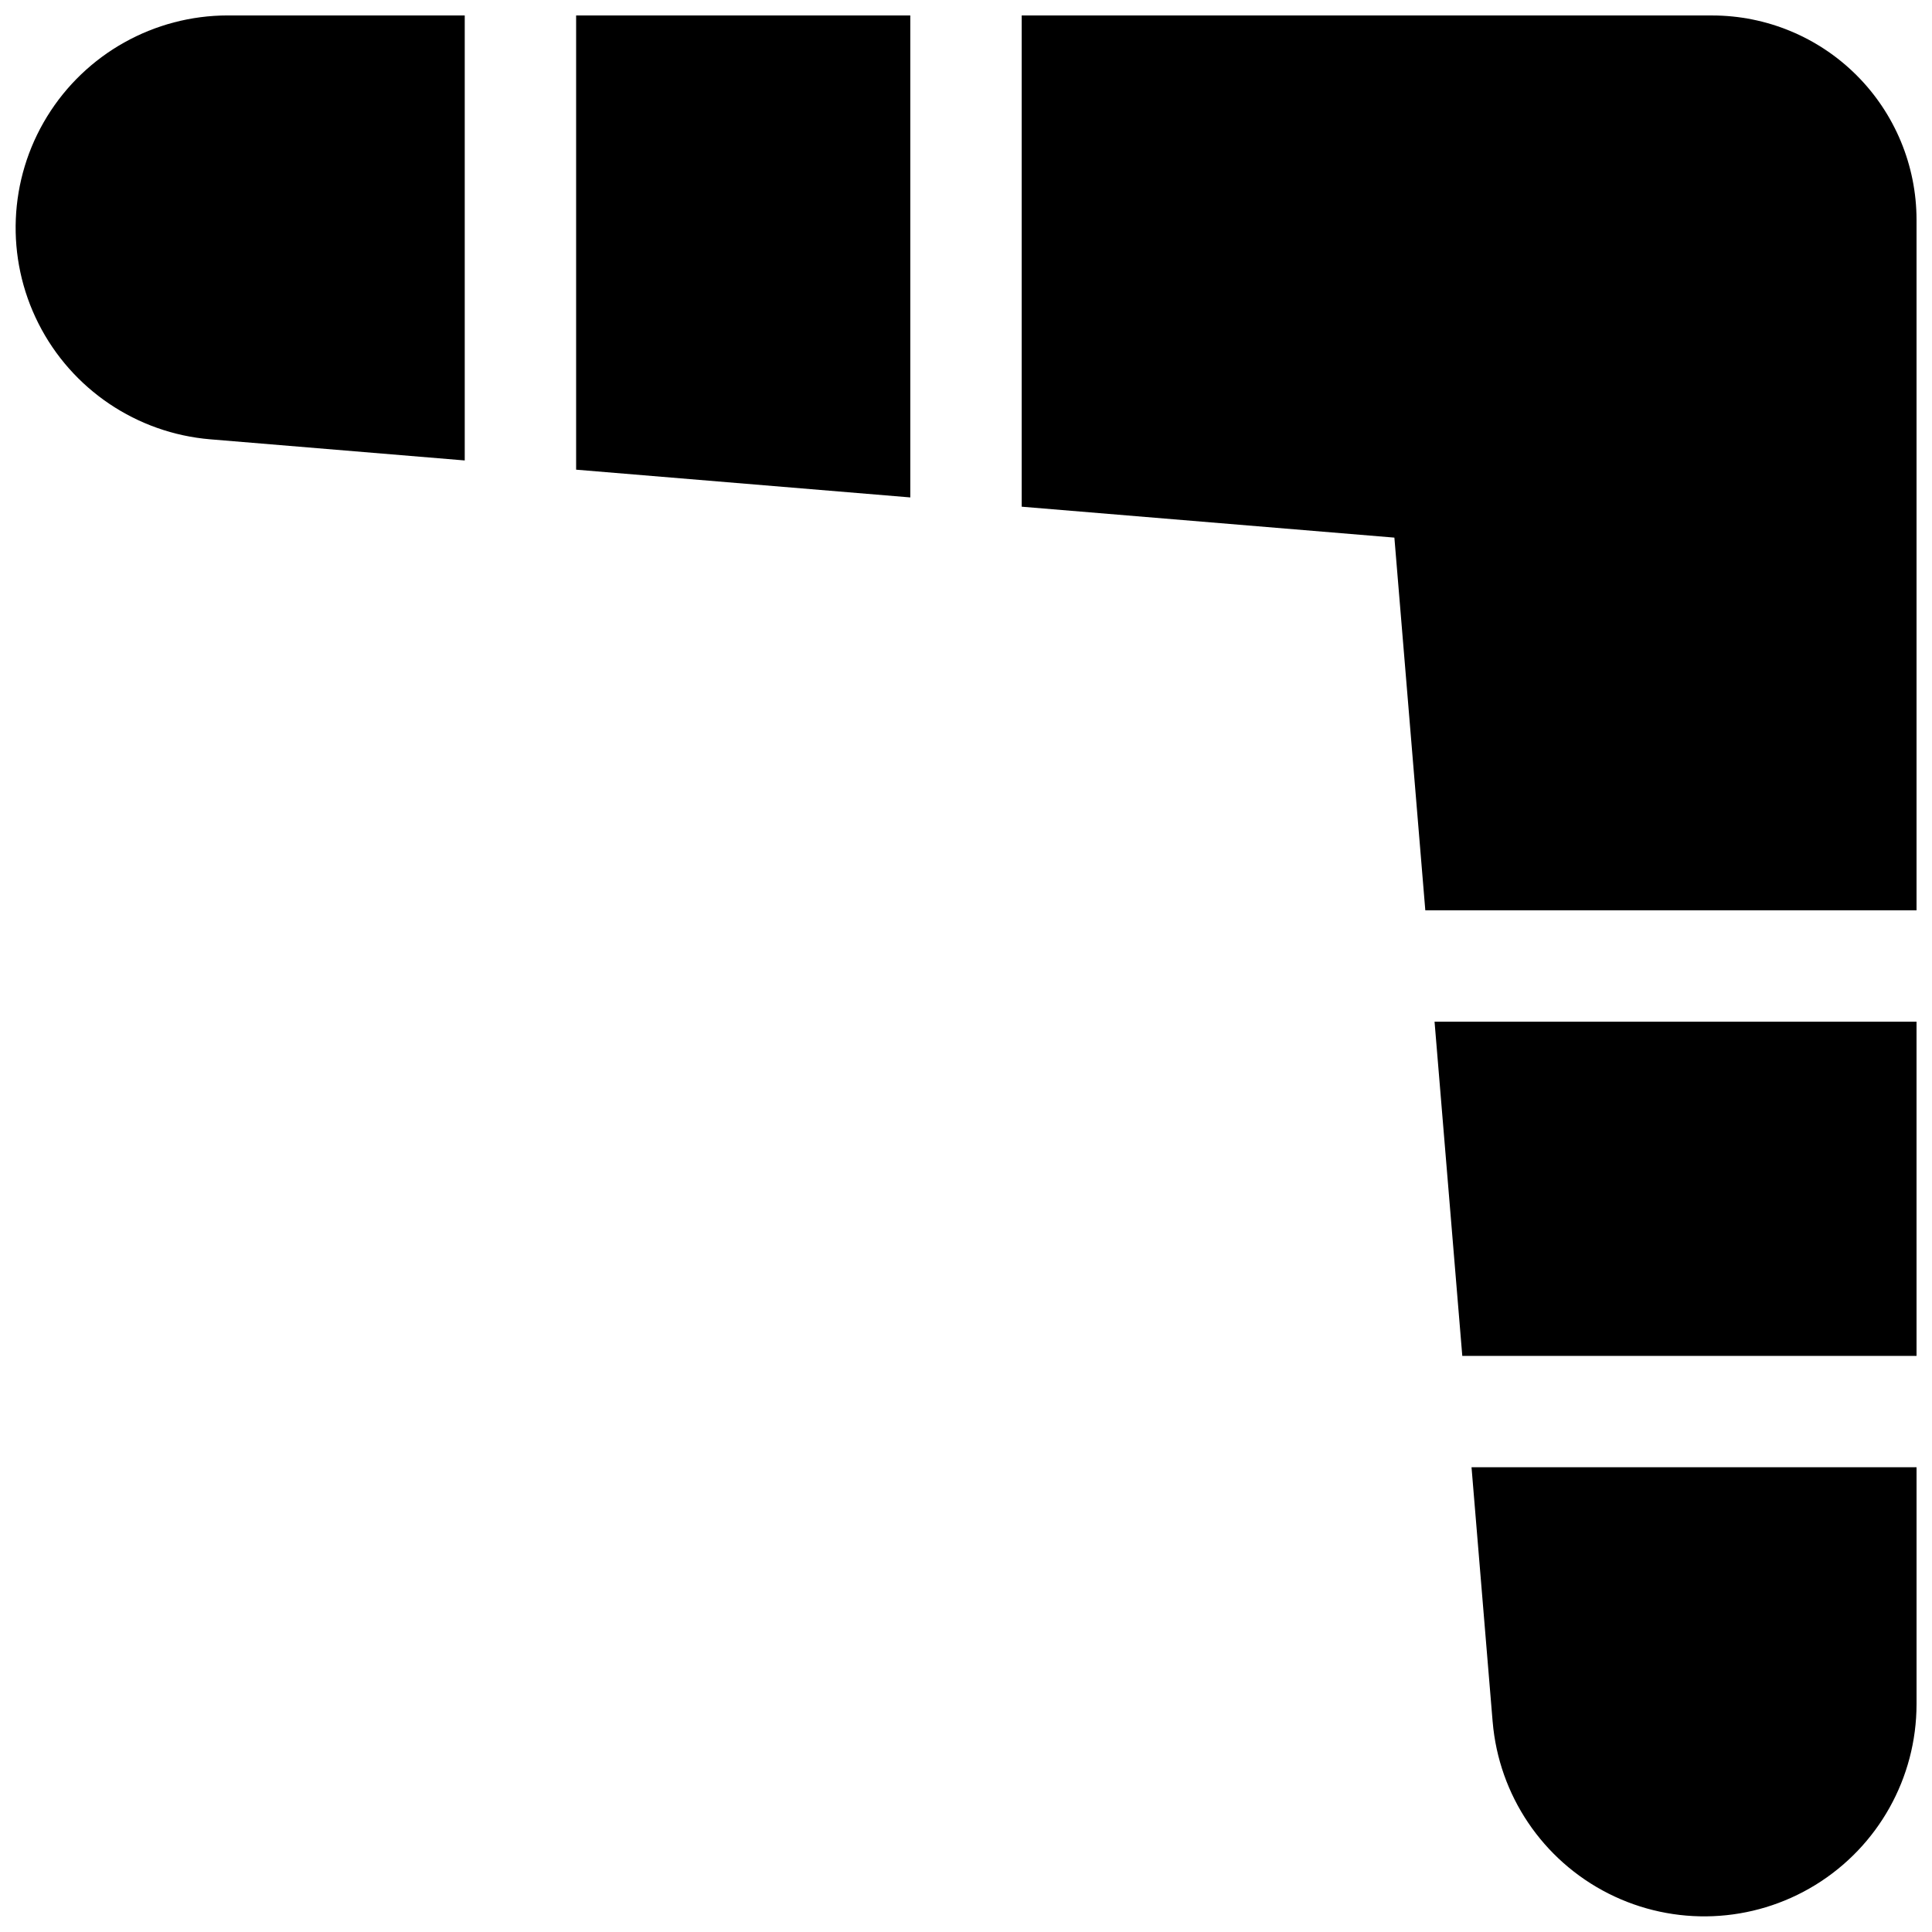<?xml version="1.0" encoding="UTF-8"?>
<!-- Uploaded to: ICON Repo, www.svgrepo.com, Generator: ICON Repo Mixer Tools -->
<svg width="800px" height="800px" version="1.1" viewBox="144 144 512 512" xmlns="http://www.w3.org/2000/svg">
 <defs>
  <clipPath id="e">
   <path d="m533 532h118.9v119.9h-118.9z"/>
  </clipPath>
  <clipPath id="d">
   <path d="m296 148.09h90v127.91h-90z"/>
  </clipPath>
  <clipPath id="c">
   <path d="m524 414h127.9v90h-127.9z"/>
  </clipPath>
  <clipPath id="b">
   <path d="m148.09 148.09h119.91v118.91h-119.91z"/>
  </clipPath>
  <clipPath id="a">
   <path d="m414 148.09h237.9v237.91h-237.9z"/>
  </clipPath>
 </defs>
 <g>
  <g clip-path="url(#e)">
   <path d="m533.97 532.84 5.598 67.453h0.004c1.633 19.469 13.246 36.695 30.68 45.512 17.438 8.812 38.195 7.953 54.84-2.273 16.648-10.227 26.797-28.355 26.812-47.895v-62.797z"/>
  </g>
  <g clip-path="url(#d)">
   <path d="m296.68 148.09v120.38l88.559 7.352v-127.73z"/>
  </g>
  <g clip-path="url(#c)">
   <path d="m651.9 414.76h-127.73l7.352 88.562h120.38z"/>
  </g>
  <g clip-path="url(#b)">
   <path d="m267.16 148.09h-62.797c-19.535 0.016-37.668 10.164-47.895 26.812-10.227 16.645-11.086 37.406-2.269 54.84 8.812 17.434 26.043 29.051 45.508 30.68l67.453 5.602z"/>
  </g>
  <g clip-path="url(#a)">
   <path d="m414.76 278.28 98.766 8.195 8.195 98.766h130.18v-183.02c-0.016-14.352-5.723-28.105-15.867-38.254-10.148-10.145-23.902-15.852-38.254-15.867h-183.02z"/>
  </g>
 </g>
</svg>